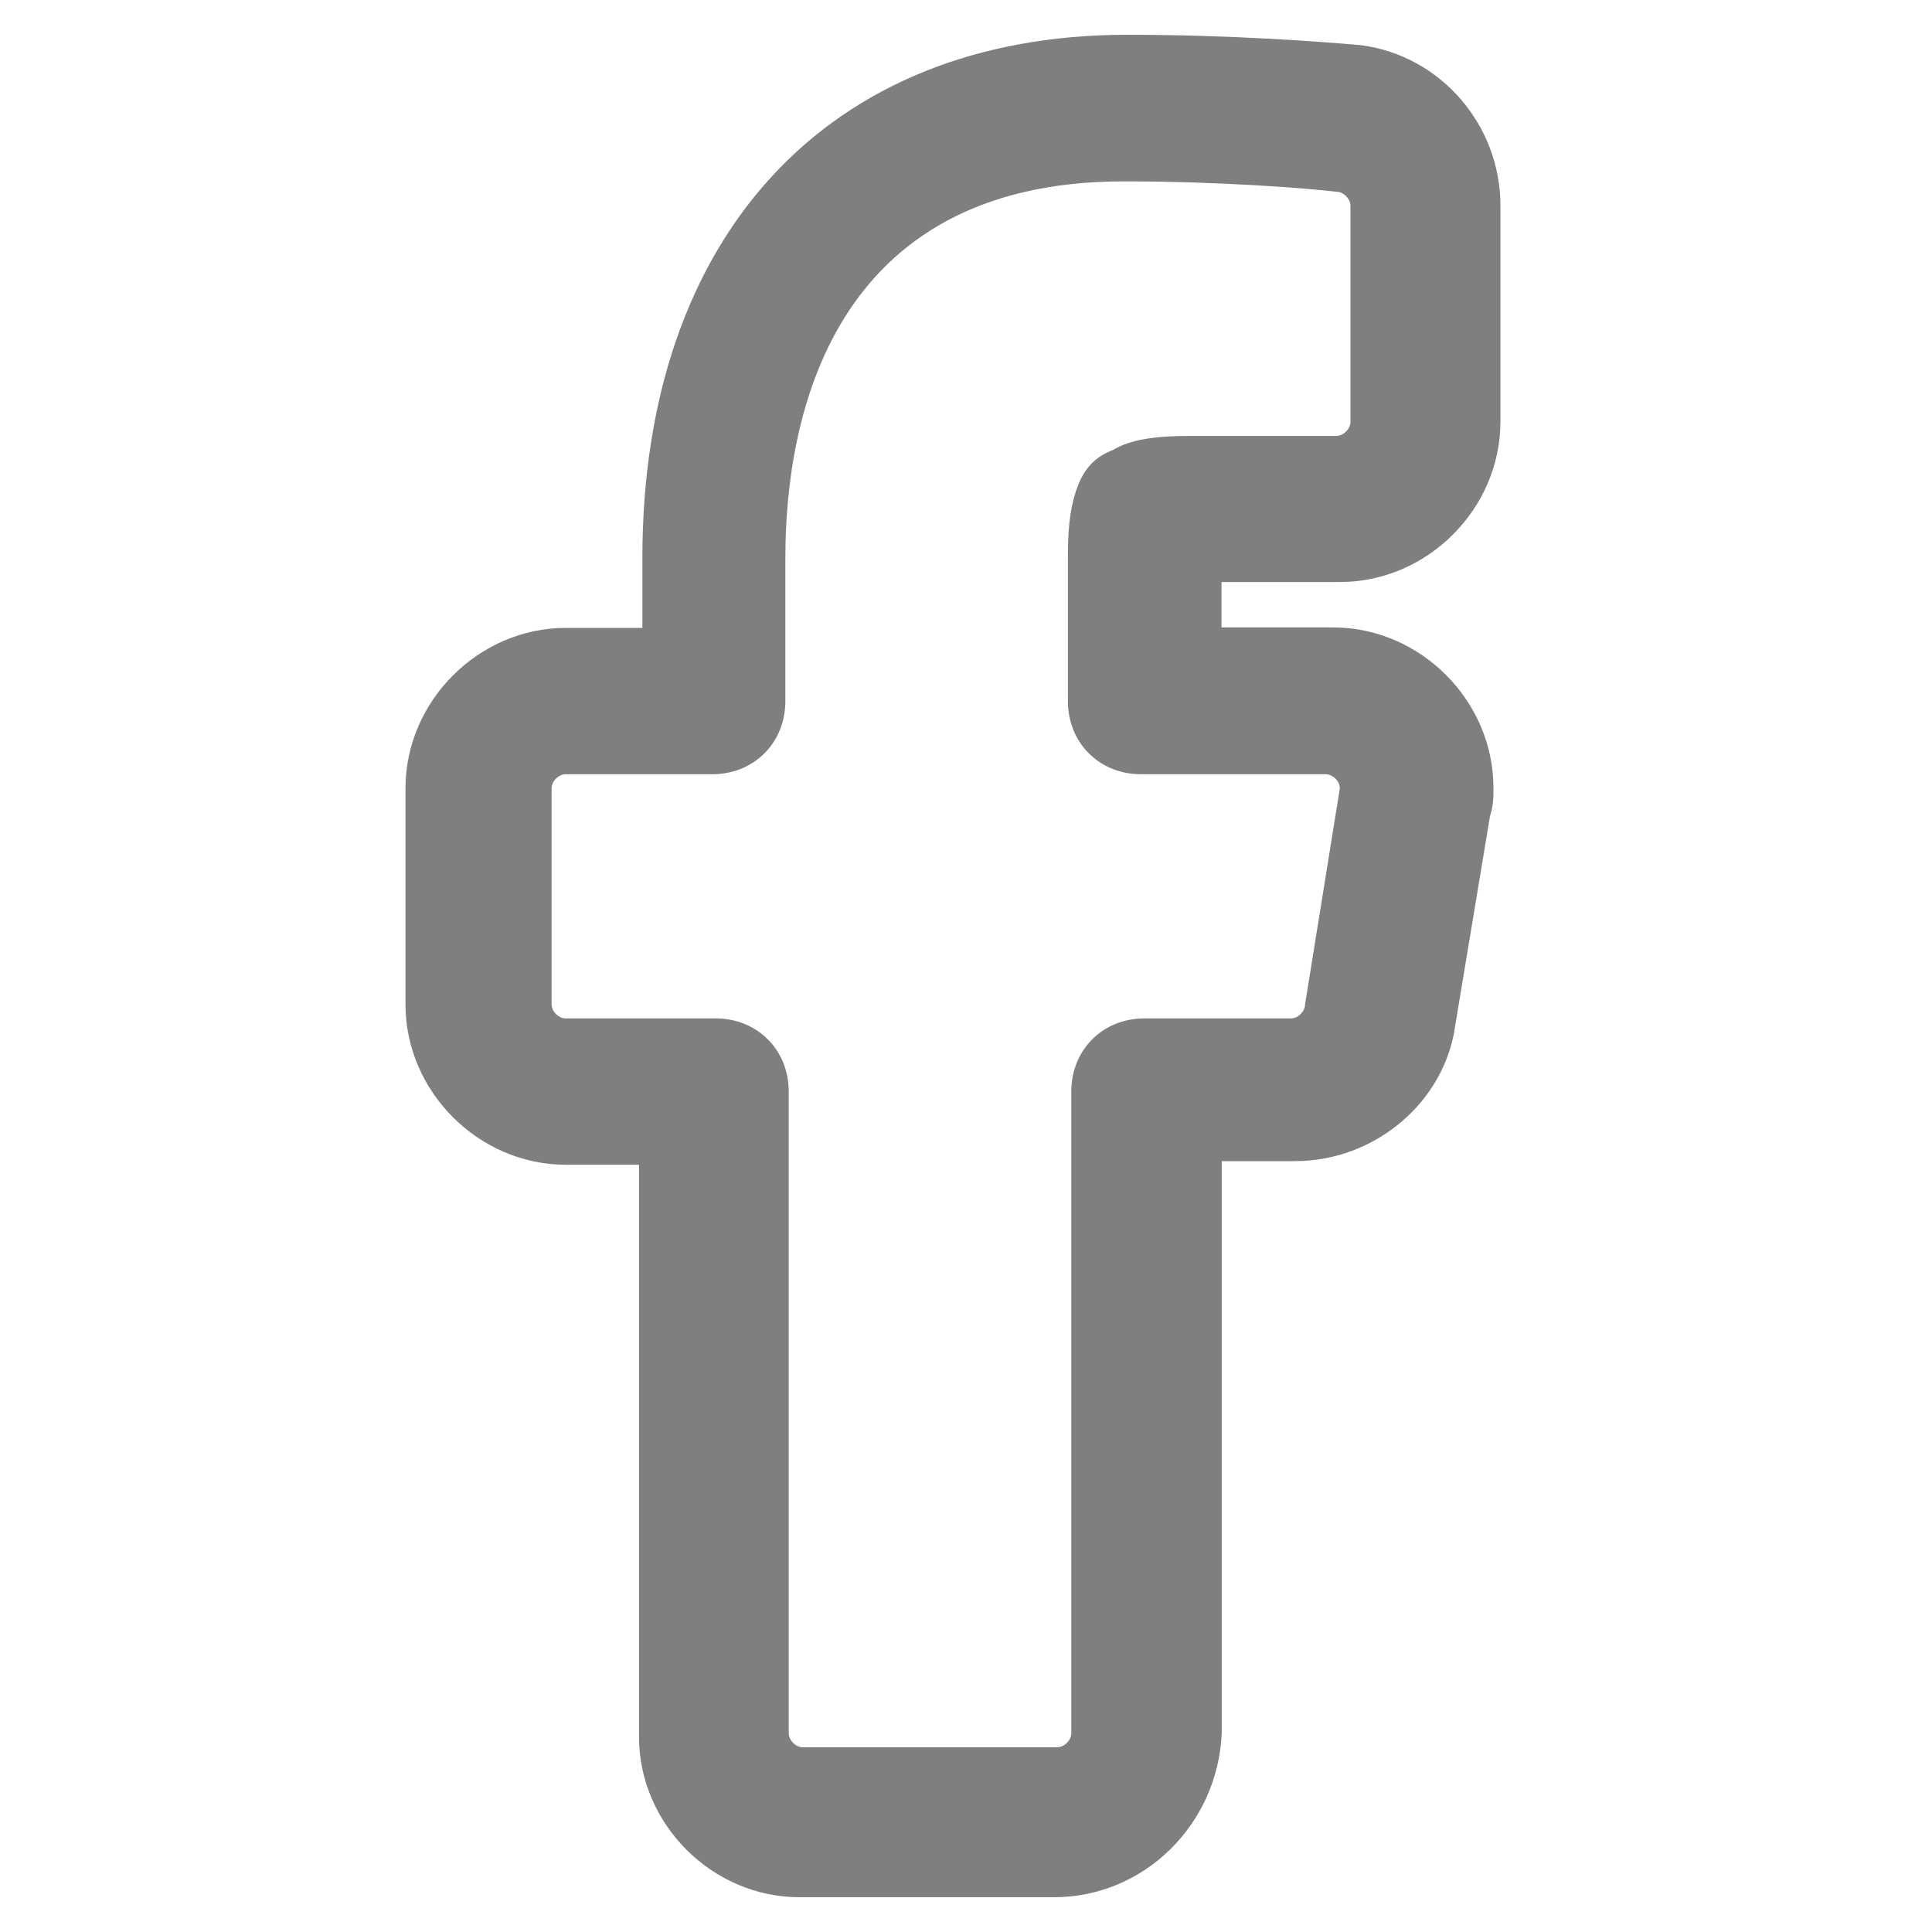 <?xml version="1.0" encoding="utf-8"?>
<!-- Generator: Adobe Illustrator 23.0.5, SVG Export Plug-In . SVG Version: 6.00 Build 0)  -->
<svg version="1.1" id="Capa_1" xmlns="http://www.w3.org/2000/svg" xmlns:xlink="http://www.w3.org/1999/xlink" x="0px" y="0px"
	 viewBox="0 0 800 800" style="enable-background:new 0 0 800 800;" xml:space="preserve">
<style type="text/css">
	.st0{fill:#7F7F7F;}
</style>
<title>facebook</title>
<path class="st0" d="M436.4,785.6H331c-36.1,0-66.4-30.3-66.4-66.4V482.3h-30.3c-36.1,0-66.4-30.3-66.4-66.4v-89.5
	c0-36.1,30.3-66.4,66.4-66.4H266v-29c0-132.9,76.5-216.6,200.7-216.6c43.3,0,80.9,2.9,96.8,4.3c33.2,4.3,57.8,33.2,57.8,66.4v89.5
	c0,36.1-30.3,66.4-66.4,66.4h-49.1v18.8H552c36.1,0,66.4,30.3,66.4,66.4c0,4.3,0,7.2-1.4,11.6l-14.4,86.7
	c-4.3,31.8-33.2,56.3-66.4,56.3h-30.3v236.8C504.3,755.3,473.9,785.6,436.4,785.6L436.4,785.6z M234.2,320.6c-2.9,0-5.8,2.9-5.8,5.8
	v89.5c0,2.9,2.9,5.8,5.8,5.8h62.1c17.3,0,30.3,13,30.3,30.3v265.7c0,2.9,2.9,5.8,5.8,5.8h105.4c2.9,0,5.8-2.9,5.8-5.8V452
	c0-17.3,13-30.3,30.3-30.3h60.7c2.9,0,5.8-2.9,5.8-5.8l14.4-89.5c0-2.9-2.9-5.8-5.8-5.8h-76.5c-17.3,0-30.3-13-30.3-30.3v-60.7
	c0-13,1.4-21.7,4.3-28.9s7.2-11.6,14.4-14.4c7.2-4.3,17.3-5.8,31.8-5.8h60.7c2.9,0,5.8-2.9,5.8-5.8V85.2c0-2.9-2.9-5.8-5.8-5.8
	c-11.6-1.4-47.7-4.3-88.1-4.3c-121.3,0-140.1,98.2-140.1,156v59.2c0,17.3-13,30.3-30.3,30.3L234.2,320.6L234.2,320.6z"/>
</svg>
